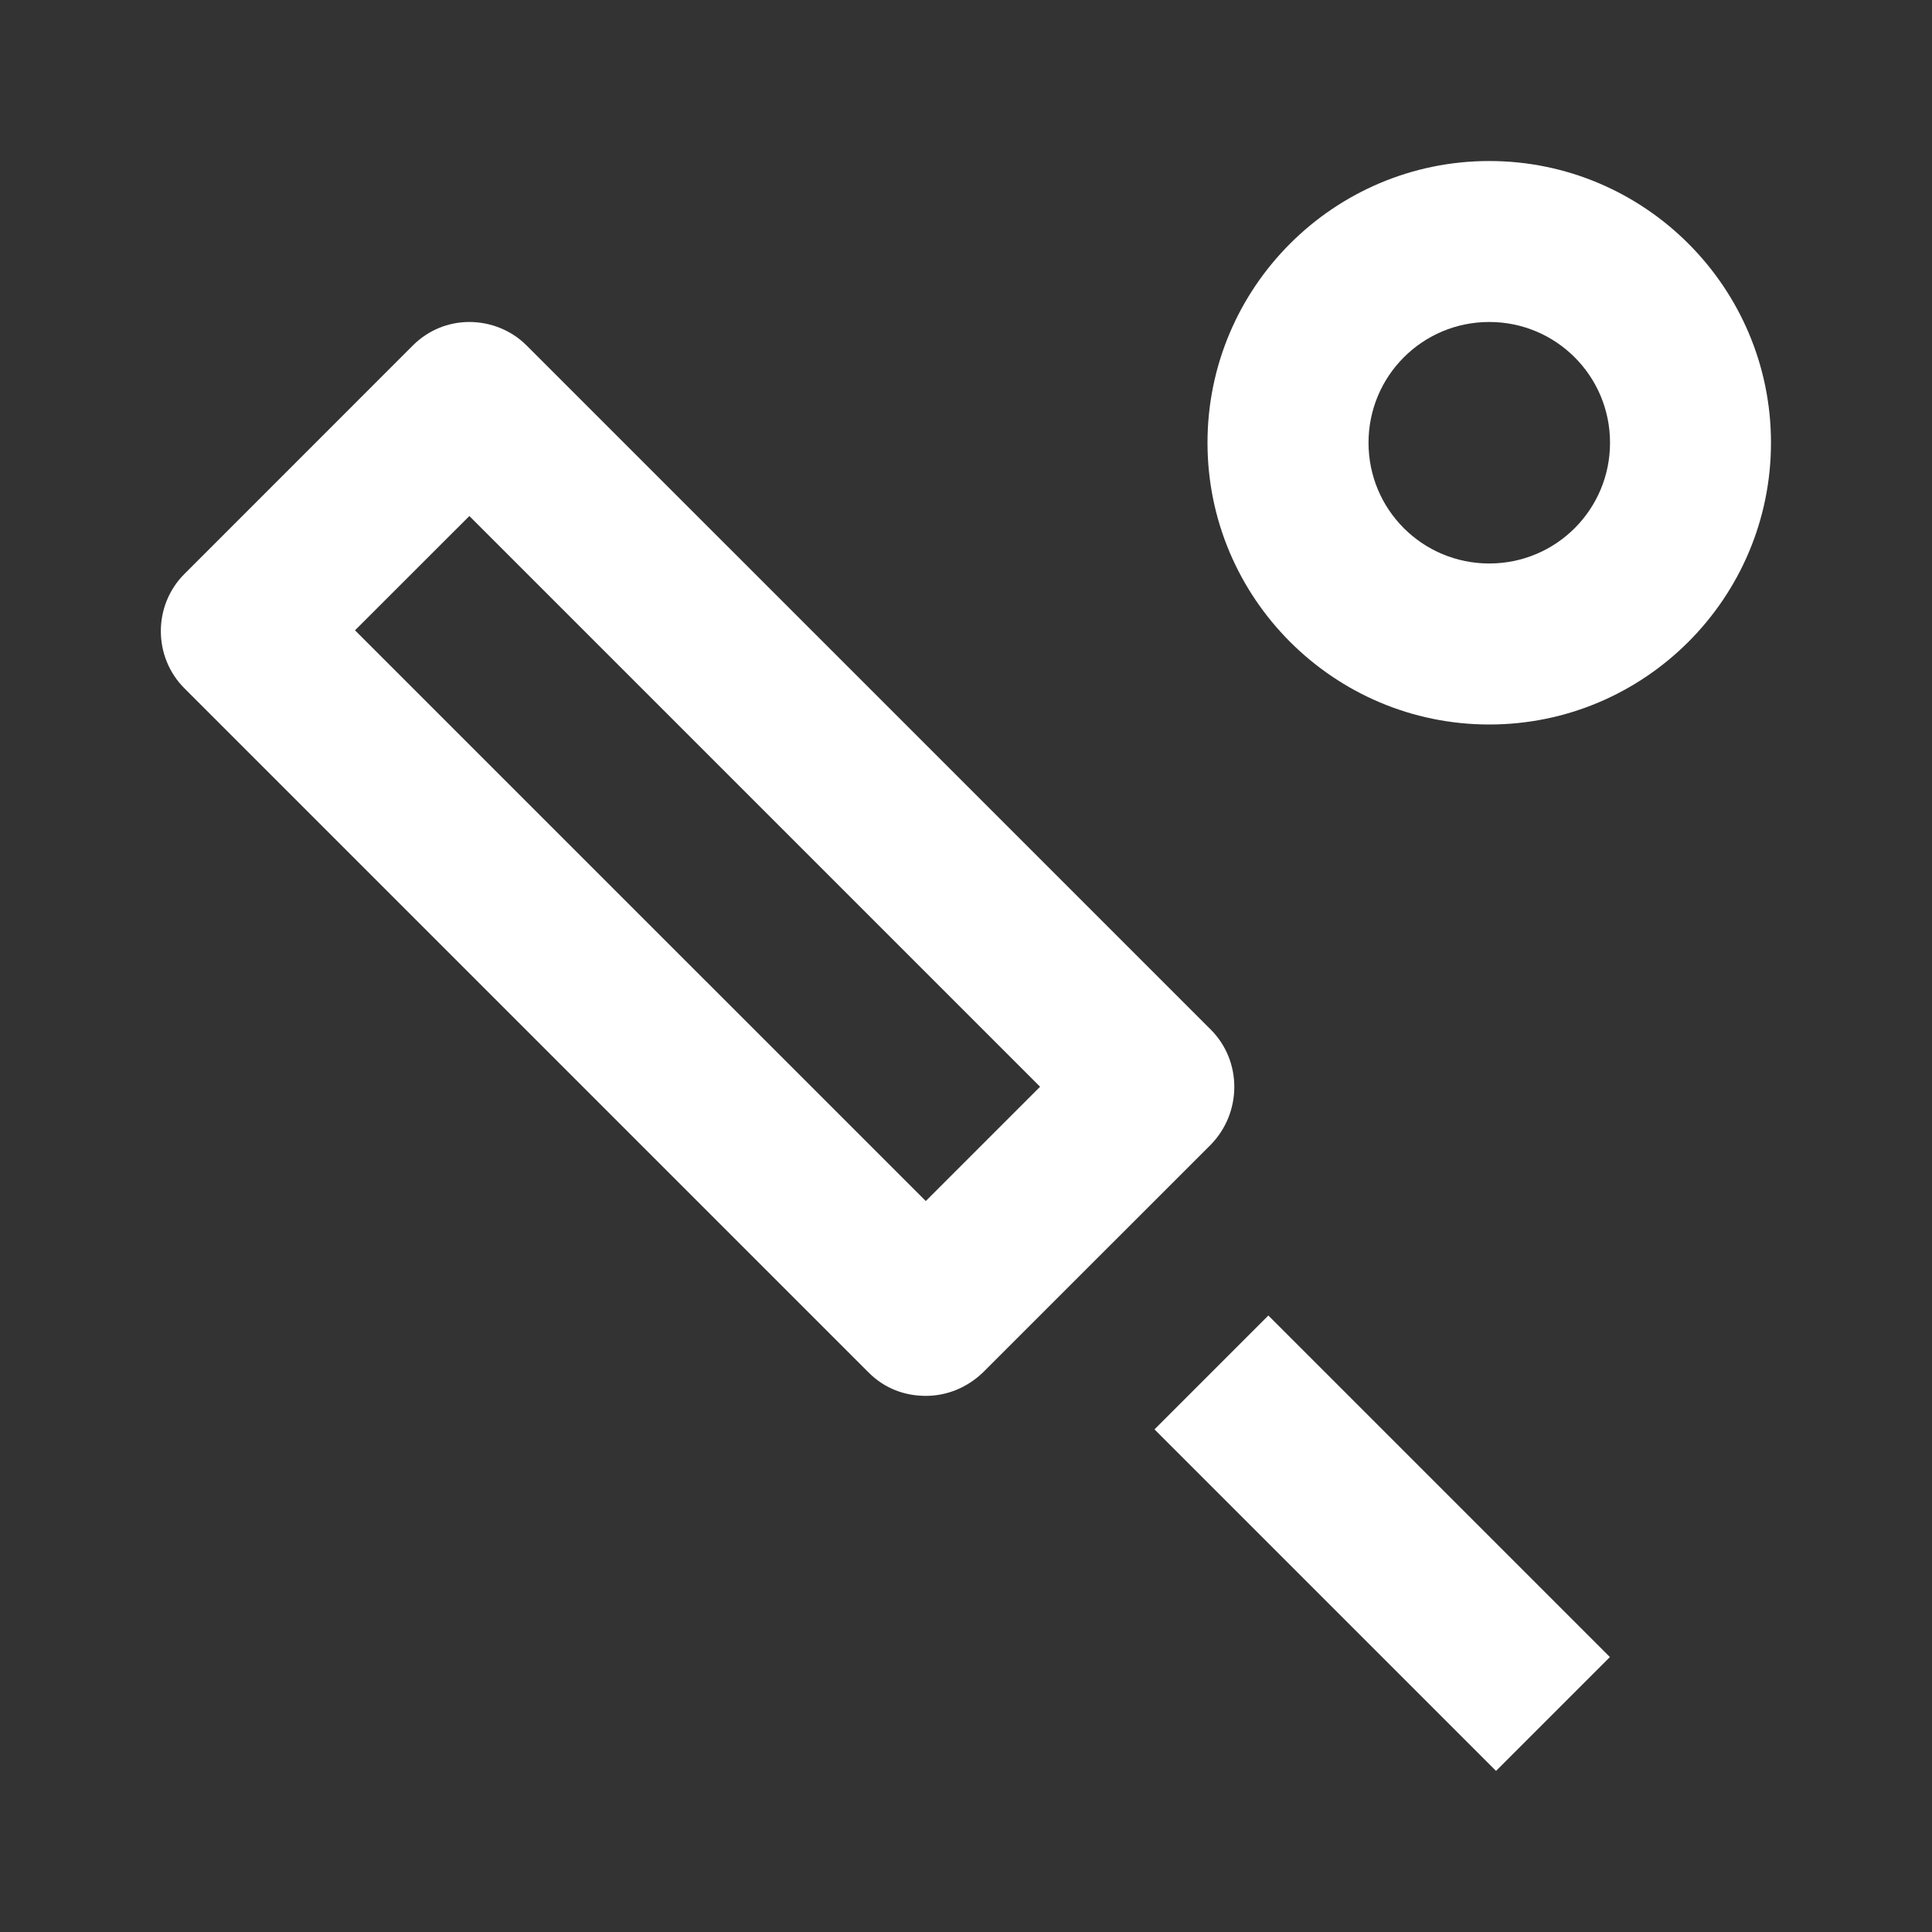 <svg width="32" height="32" viewBox="0 0 32 32" fill="none" xmlns="http://www.w3.org/2000/svg">
<rect x="0" y="0" width="32" height="32" fill="#333333" stroke="none"/>
<g clip-path="url(#clip0_7332_16928)">
<path d="M20.054 17.053L8.72 5.72C8.467 5.467 8.12 5.333 7.774 5.333C7.427 5.333 7.094 5.467 6.84 5.72L3.054 9.507C2.534 10.027 2.534 10.88 3.054 11.4L14.387 22.733C14.654 23 14.987 23.12 15.334 23.12C15.68 23.12 16.014 22.987 16.28 22.733L20.054 18.96C20.574 18.427 20.574 17.573 20.054 17.053ZM15.334 19.893L5.88 10.44L7.774 8.547L17.227 18L15.334 19.893Z" fill="white"/>
<path d="M21.008 21.789L19.122 23.675L24.779 29.332L26.665 27.446L21.008 21.789Z" fill="white"/>
<path d="M24.667 2.667C22.093 2.667 20 4.76 20 7.333C20 9.907 22.093 12 24.667 12C27.24 12 29.333 9.907 29.333 7.333C29.333 4.76 27.24 2.667 24.667 2.667ZM24.667 9.333C23.56 9.333 22.667 8.44 22.667 7.333C22.667 6.227 23.56 5.333 24.667 5.333C25.773 5.333 26.667 6.227 26.667 7.333C26.667 8.44 25.773 9.333 24.667 9.333Z" fill="white"/>
</g>
<defs>
<clipPath id="clip0_7332_16928">
<rect width="32" height="32" rx="6" fill="white"/>
</clipPath>
</defs>
</svg>
